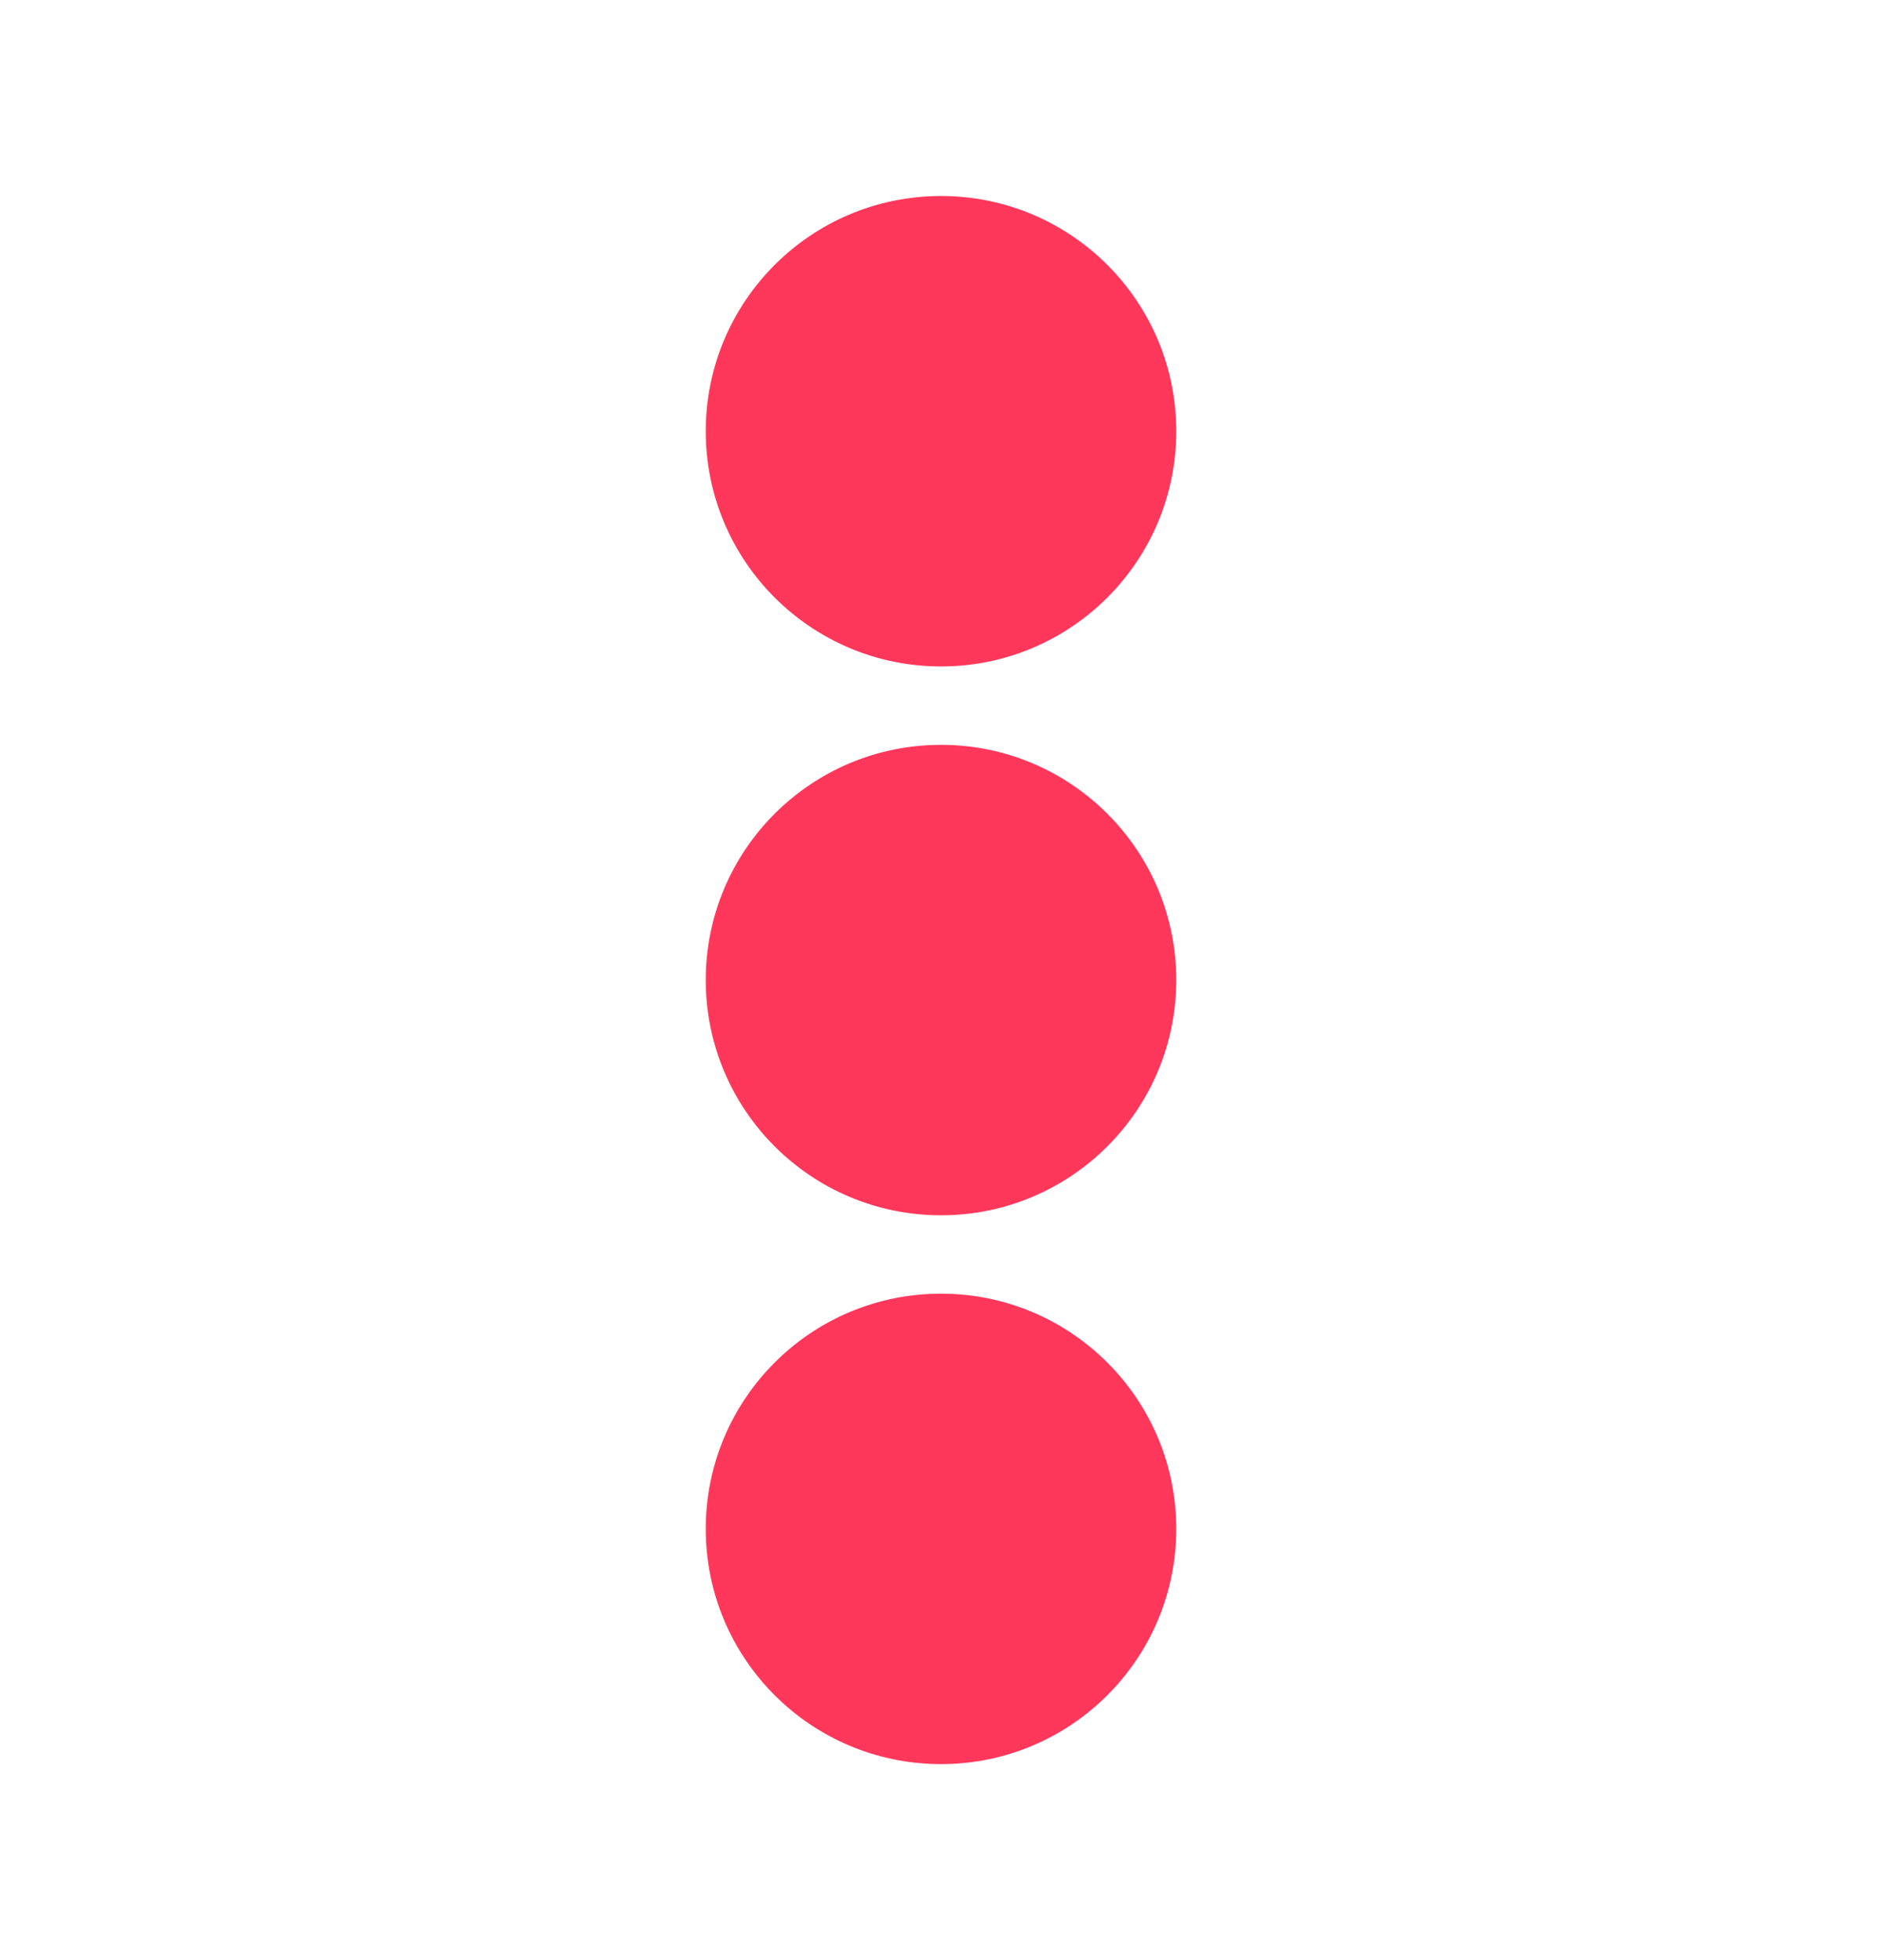 <svg width="24" height="25" viewBox="0 0 24 25" fill="none" xmlns="http://www.w3.org/2000/svg">
<path d="M12 8.5C10.343 8.5 9 7.157 9 5.5C9 3.843 10.343 2.5 12 2.5C13.657 2.5 15 3.843 15 5.5C15 7.157 13.657 8.5 12 8.5Z" fill="#FF375B"/>
<path d="M12 15.5C10.343 15.5 9 14.157 9 12.5C9 10.843 10.343 9.5 12 9.5C13.657 9.5 15 10.843 15 12.5C15 14.157 13.657 15.5 12 15.5Z" fill="#FF375B"/>
<path d="M12 22.5C10.343 22.5 9 21.157 9 19.5C9 17.843 10.343 16.5 12 16.5C13.657 16.5 15 17.843 15 19.5C15 21.157 13.657 22.5 12 22.5Z" fill="#FF375B"/>
</svg>

